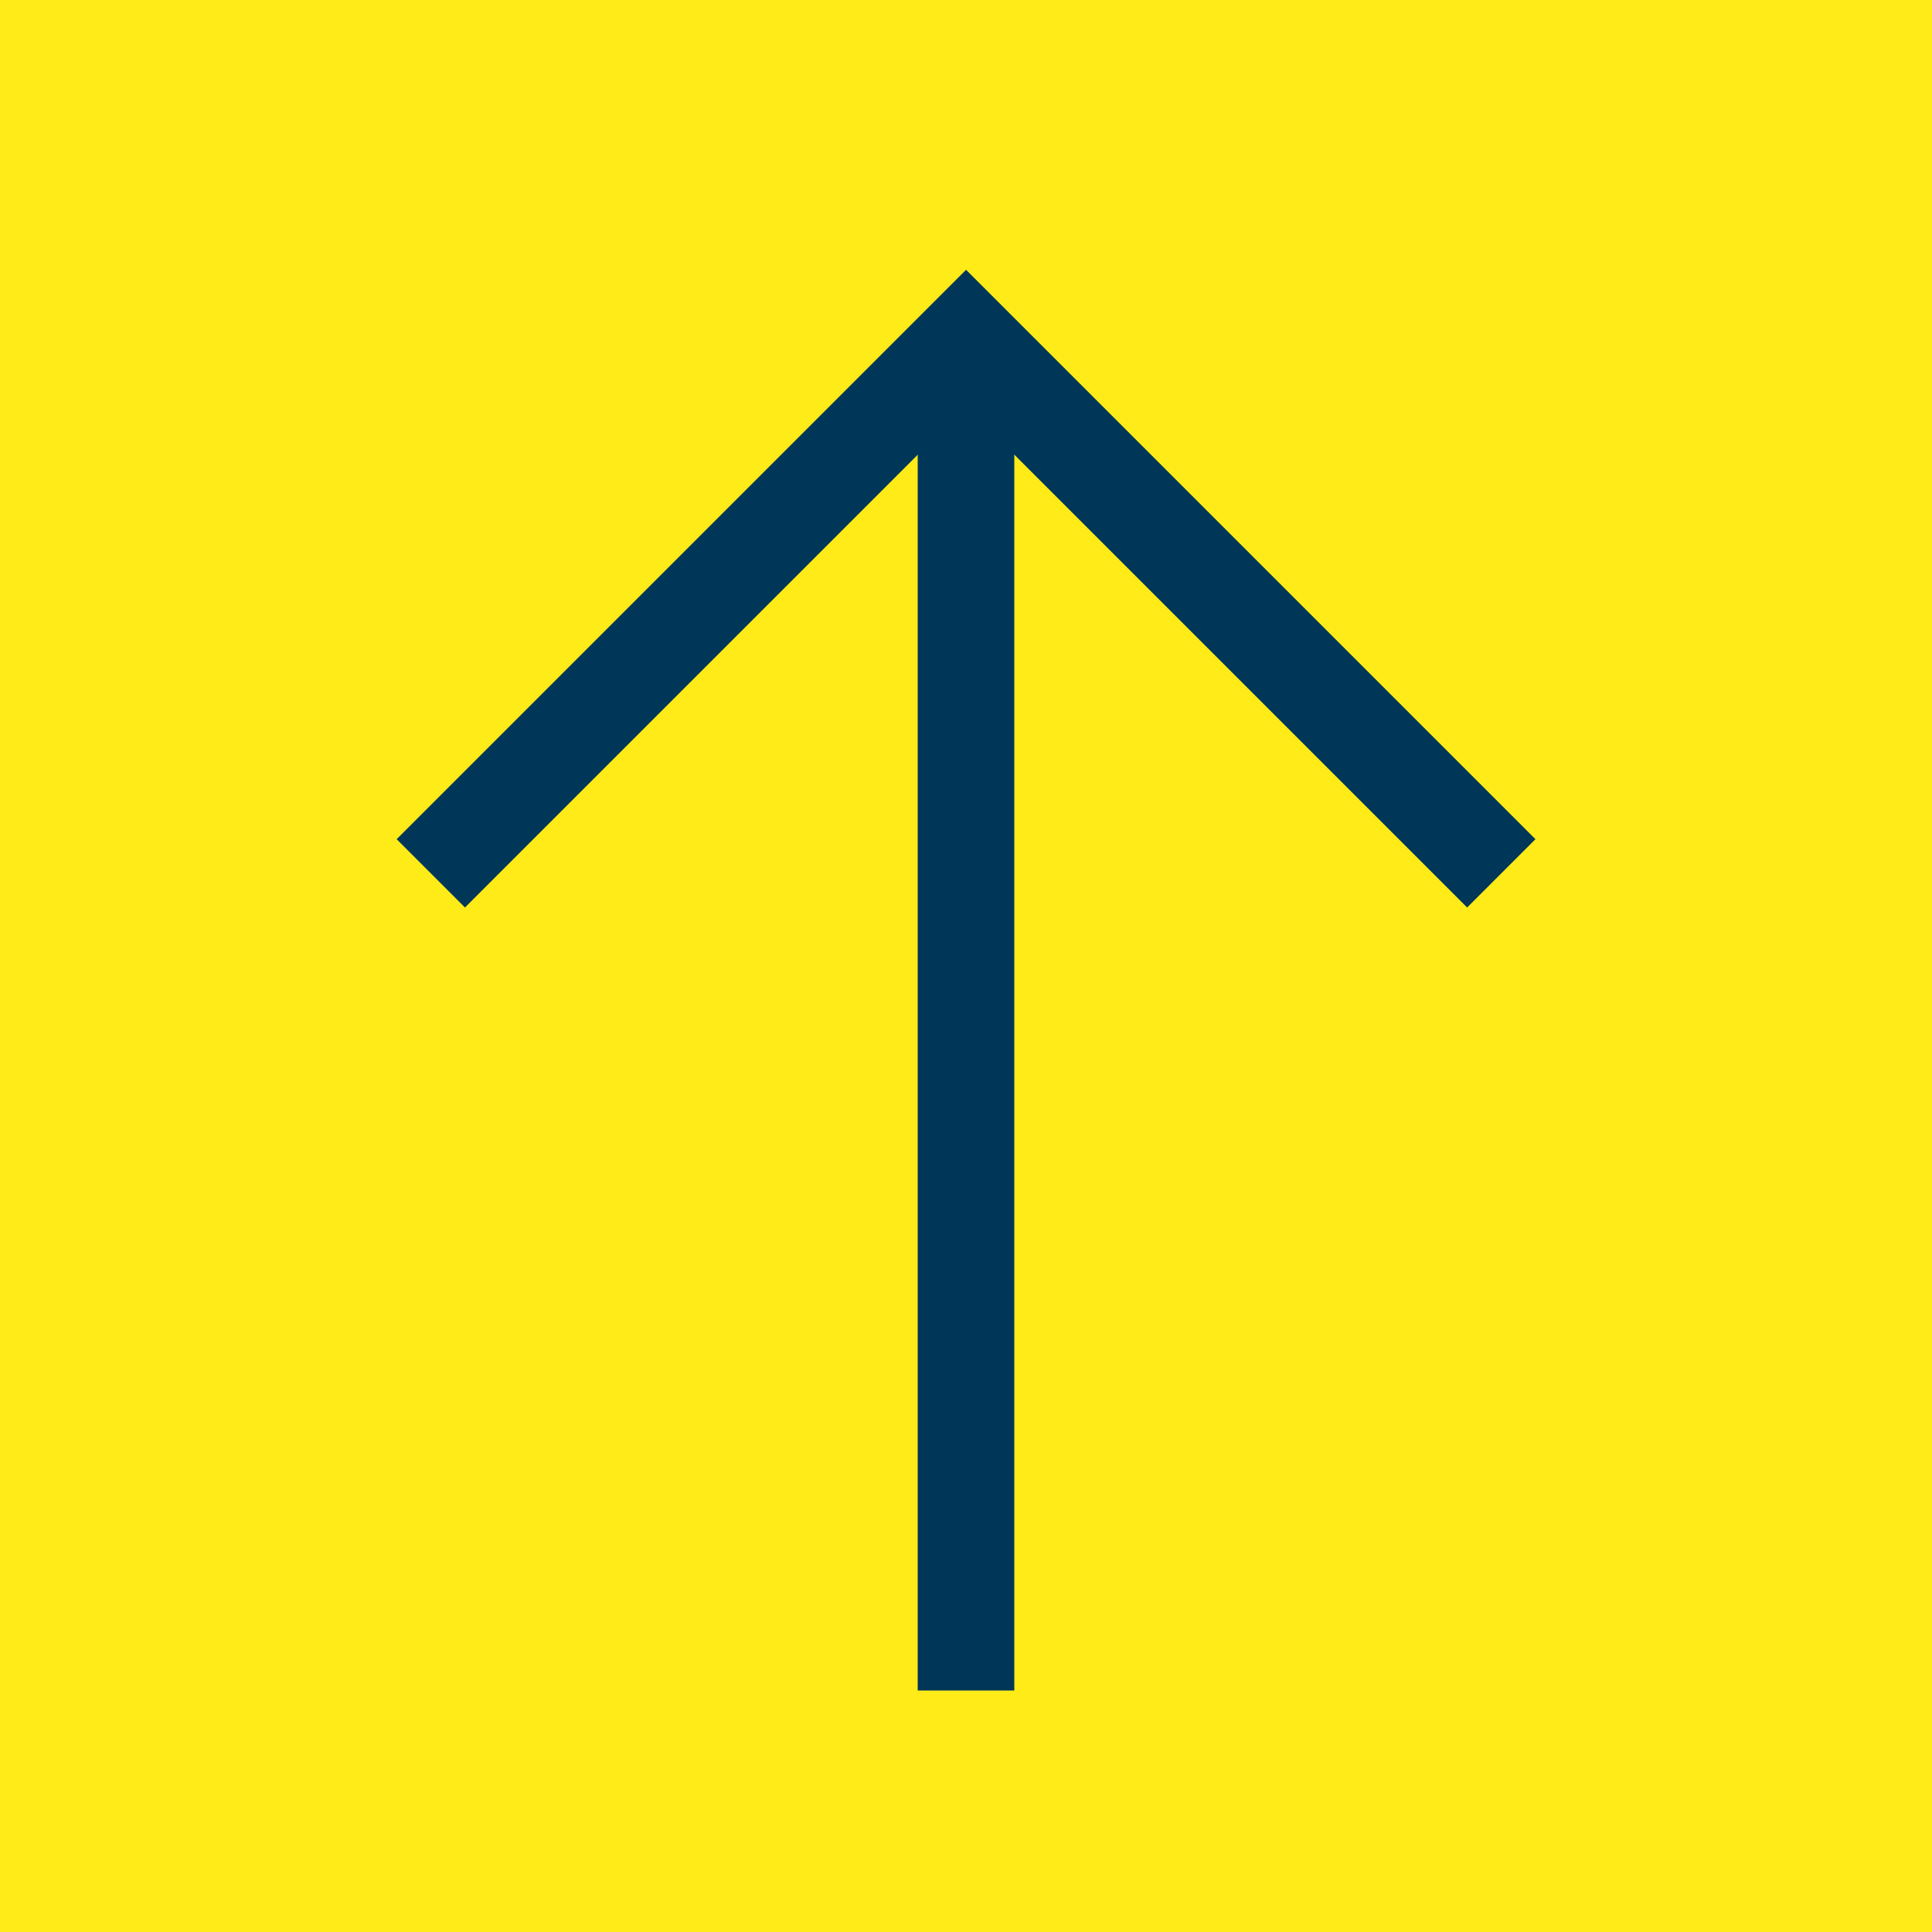 <svg xmlns="http://www.w3.org/2000/svg" width="40" height="40" viewBox="0 0 40 40">
  <g id="Gruppe_52" data-name="Gruppe 52" transform="translate(-1969 -12637)">
    <rect id="Rechteck_175" data-name="Rechteck 175" width="40" height="40" transform="translate(1969 12637)" fill="#feeb18"/>
    <g id="Gruppe_51" data-name="Gruppe 51" transform="translate(-52.5 -6.836)">
      <line id="Linie_4" data-name="Linie 4" y2="28" transform="translate(2041.5 12650.836)" fill="none" stroke="#003758" stroke-width="2"/>
      <path id="Pfad_126" data-name="Pfad 126" d="M2052.867,12621.432h15.672v15.672" transform="translate(-8345.877 5188.814) rotate(-45)" fill="none" stroke="#003758" stroke-width="2"/>
    </g>
  </g>
</svg>